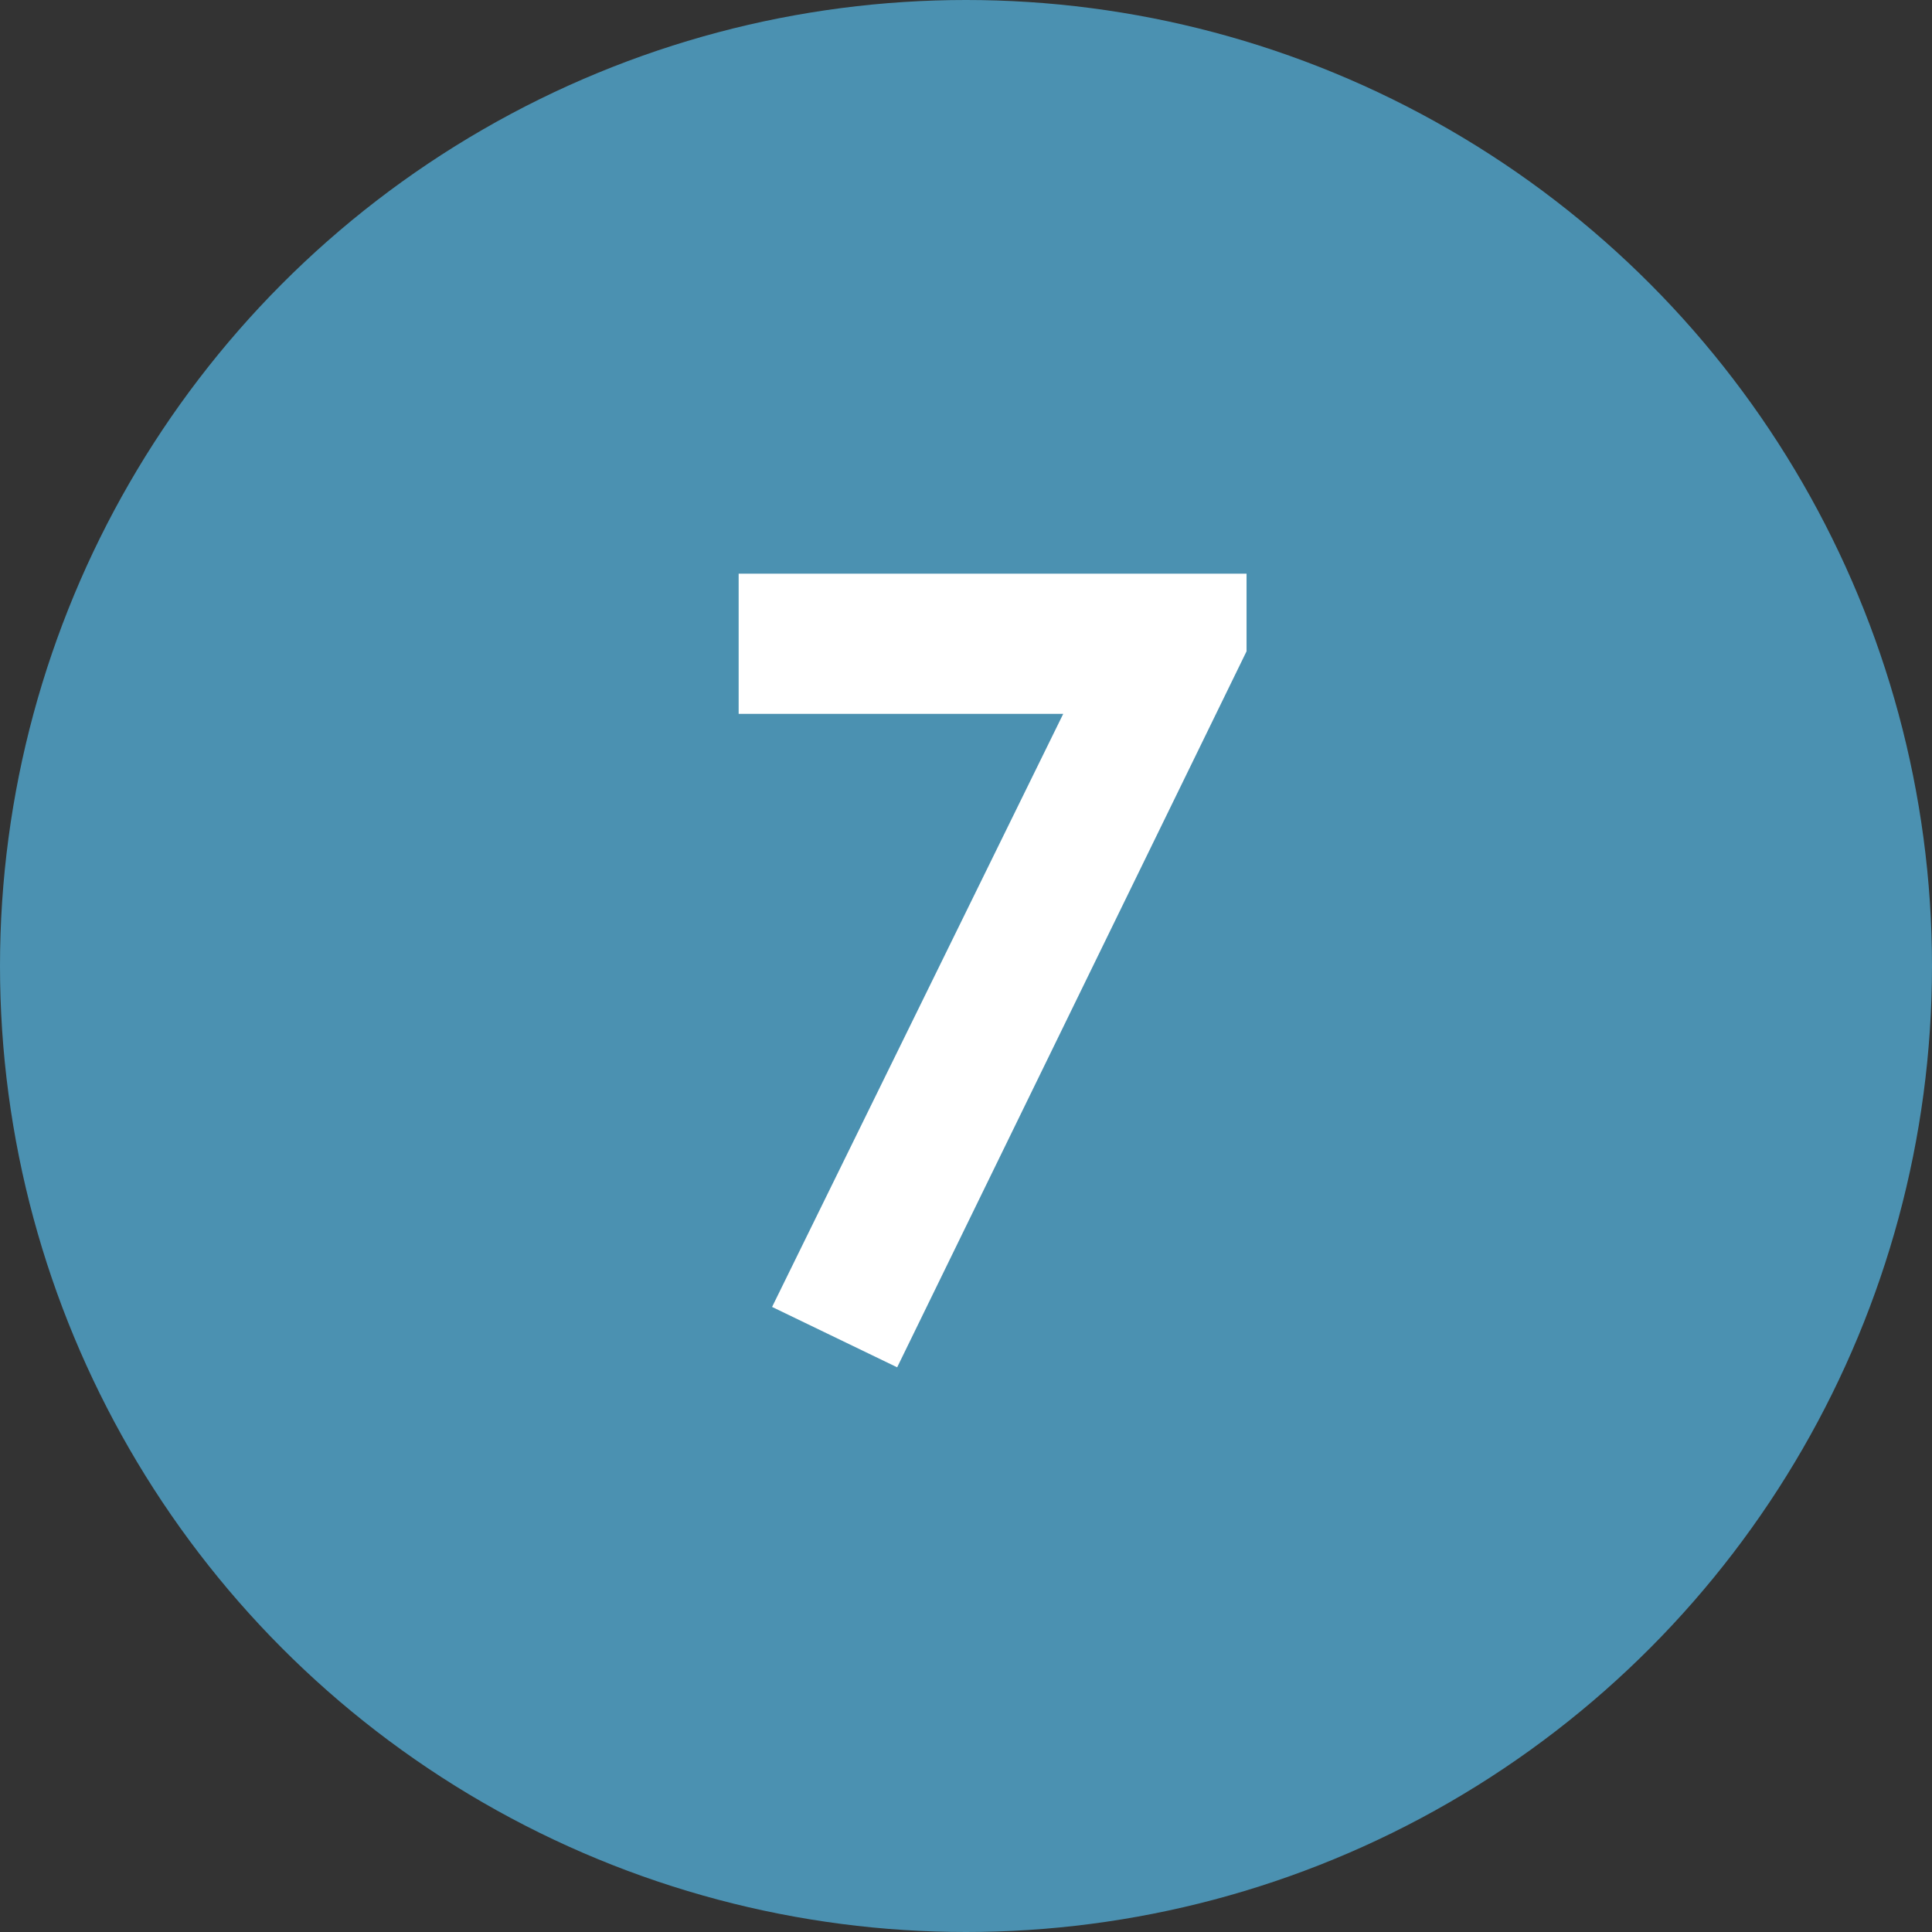 <svg width="43" height="43" viewBox="0 0 43 43" fill="none" xmlns="http://www.w3.org/2000/svg">
<rect x="0" y="0" width="43" height="43" fill="#333333" stroke="none"/>
<circle cx="21.5" cy="21.5" r="21.5" fill="#4B91B1"/>
<path d="M16.44 15.888V12.768H27.744V14.496L19.968 30.432L17.184 29.088L23.664 15.888H16.44Z" fill="white"/>
</svg>
